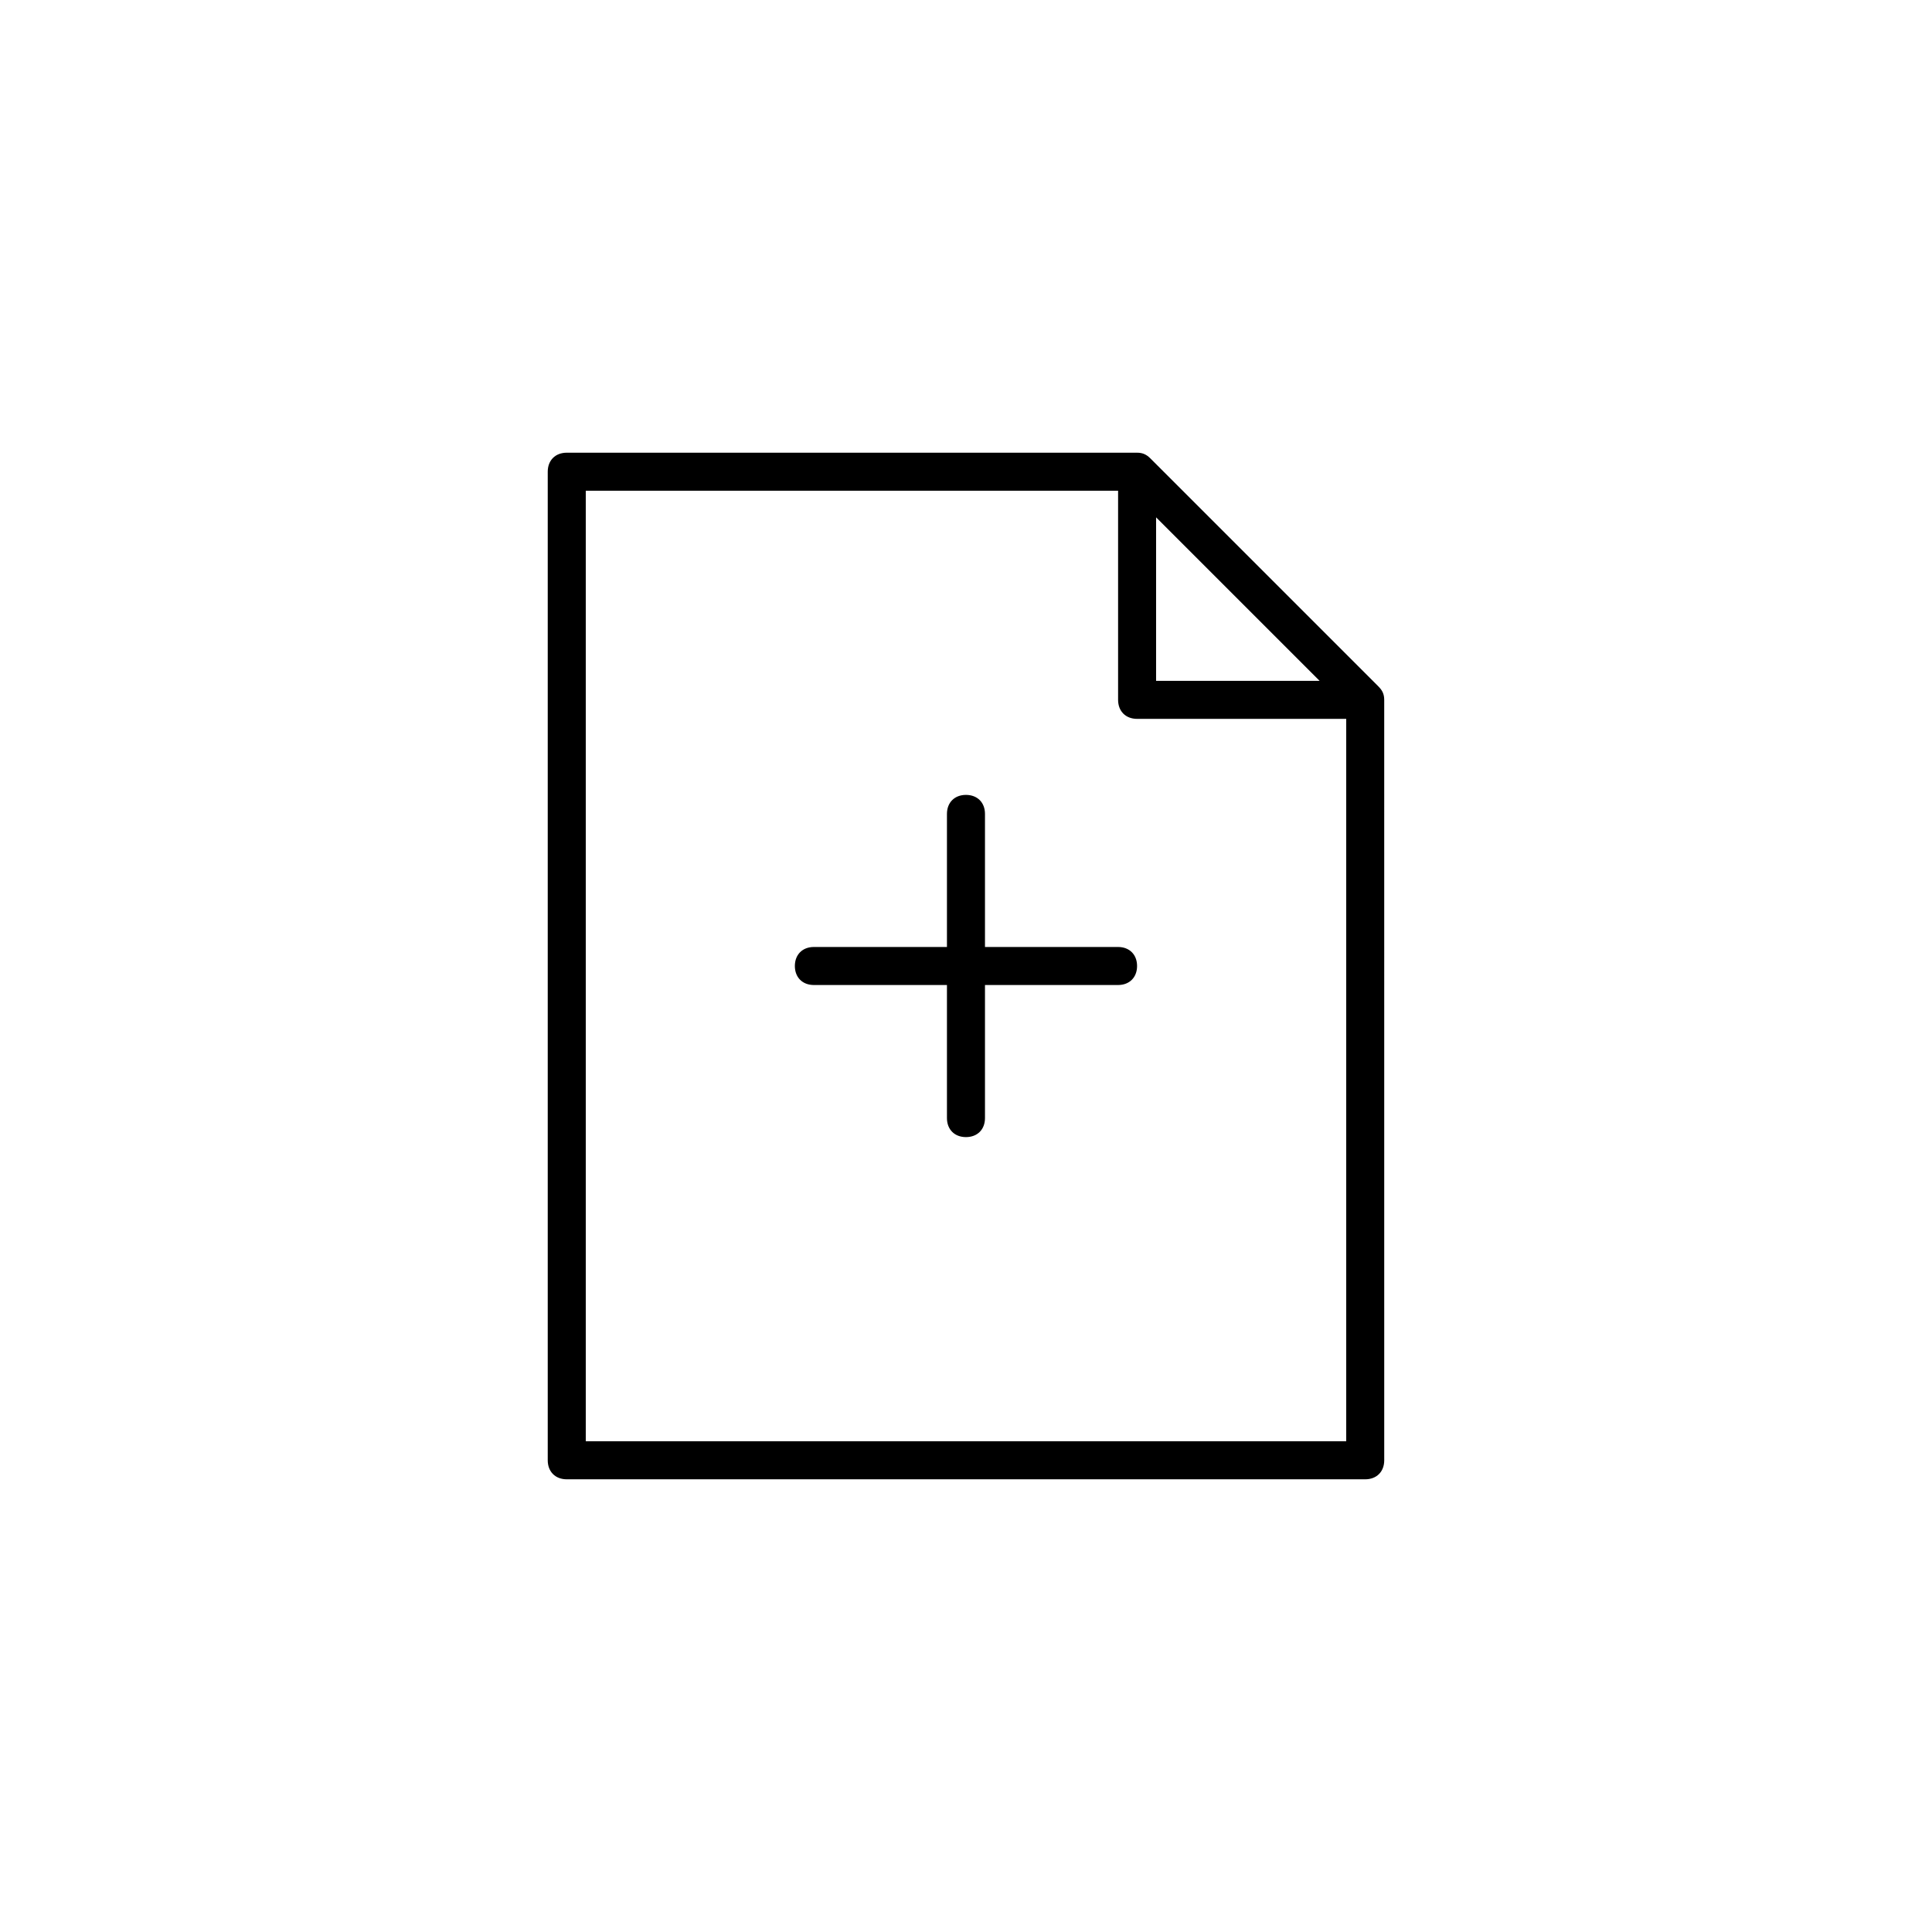 <?xml version="1.0" encoding="UTF-8"?>
<!-- Uploaded to: SVG Repo, www.svgrepo.com, Generator: SVG Repo Mixer Tools -->
<svg fill="#000000" width="800px" height="800px" version="1.1" viewBox="144 144 512 512" xmlns="http://www.w3.org/2000/svg">
 <path d="m509.32 325.94-60.457-60.457c-1.008-1.008-2.016-1.512-3.527-1.512h-151.14c-3.023 0-5.039 2.016-5.039 5.039v261.98c0 3.023 2.016 5.039 5.039 5.039h211.6c3.023 0 5.039-2.016 5.039-5.039l-0.004-201.52c0-1.512-0.504-2.519-1.512-3.527zm-58.945-44.84 43.328 43.328h-43.328zm-151.14 244.85v-251.9h141.07v55.418c0 3.023 2.016 5.039 5.039 5.039h55.418v191.45zm146.1-125.95c0 3.023-2.016 5.039-5.039 5.039h-35.266v35.266c0 3.023-2.016 5.039-5.039 5.039-3.023 0-5.039-2.016-5.039-5.039v-35.266h-35.266c-3.023 0-5.039-2.016-5.039-5.039s2.016-5.039 5.039-5.039h35.266v-35.266c0-3.023 2.016-5.039 5.039-5.039 3.023 0 5.039 2.016 5.039 5.039v35.266h35.266c3.023 0 5.039 2.016 5.039 5.039z"/>
</svg>